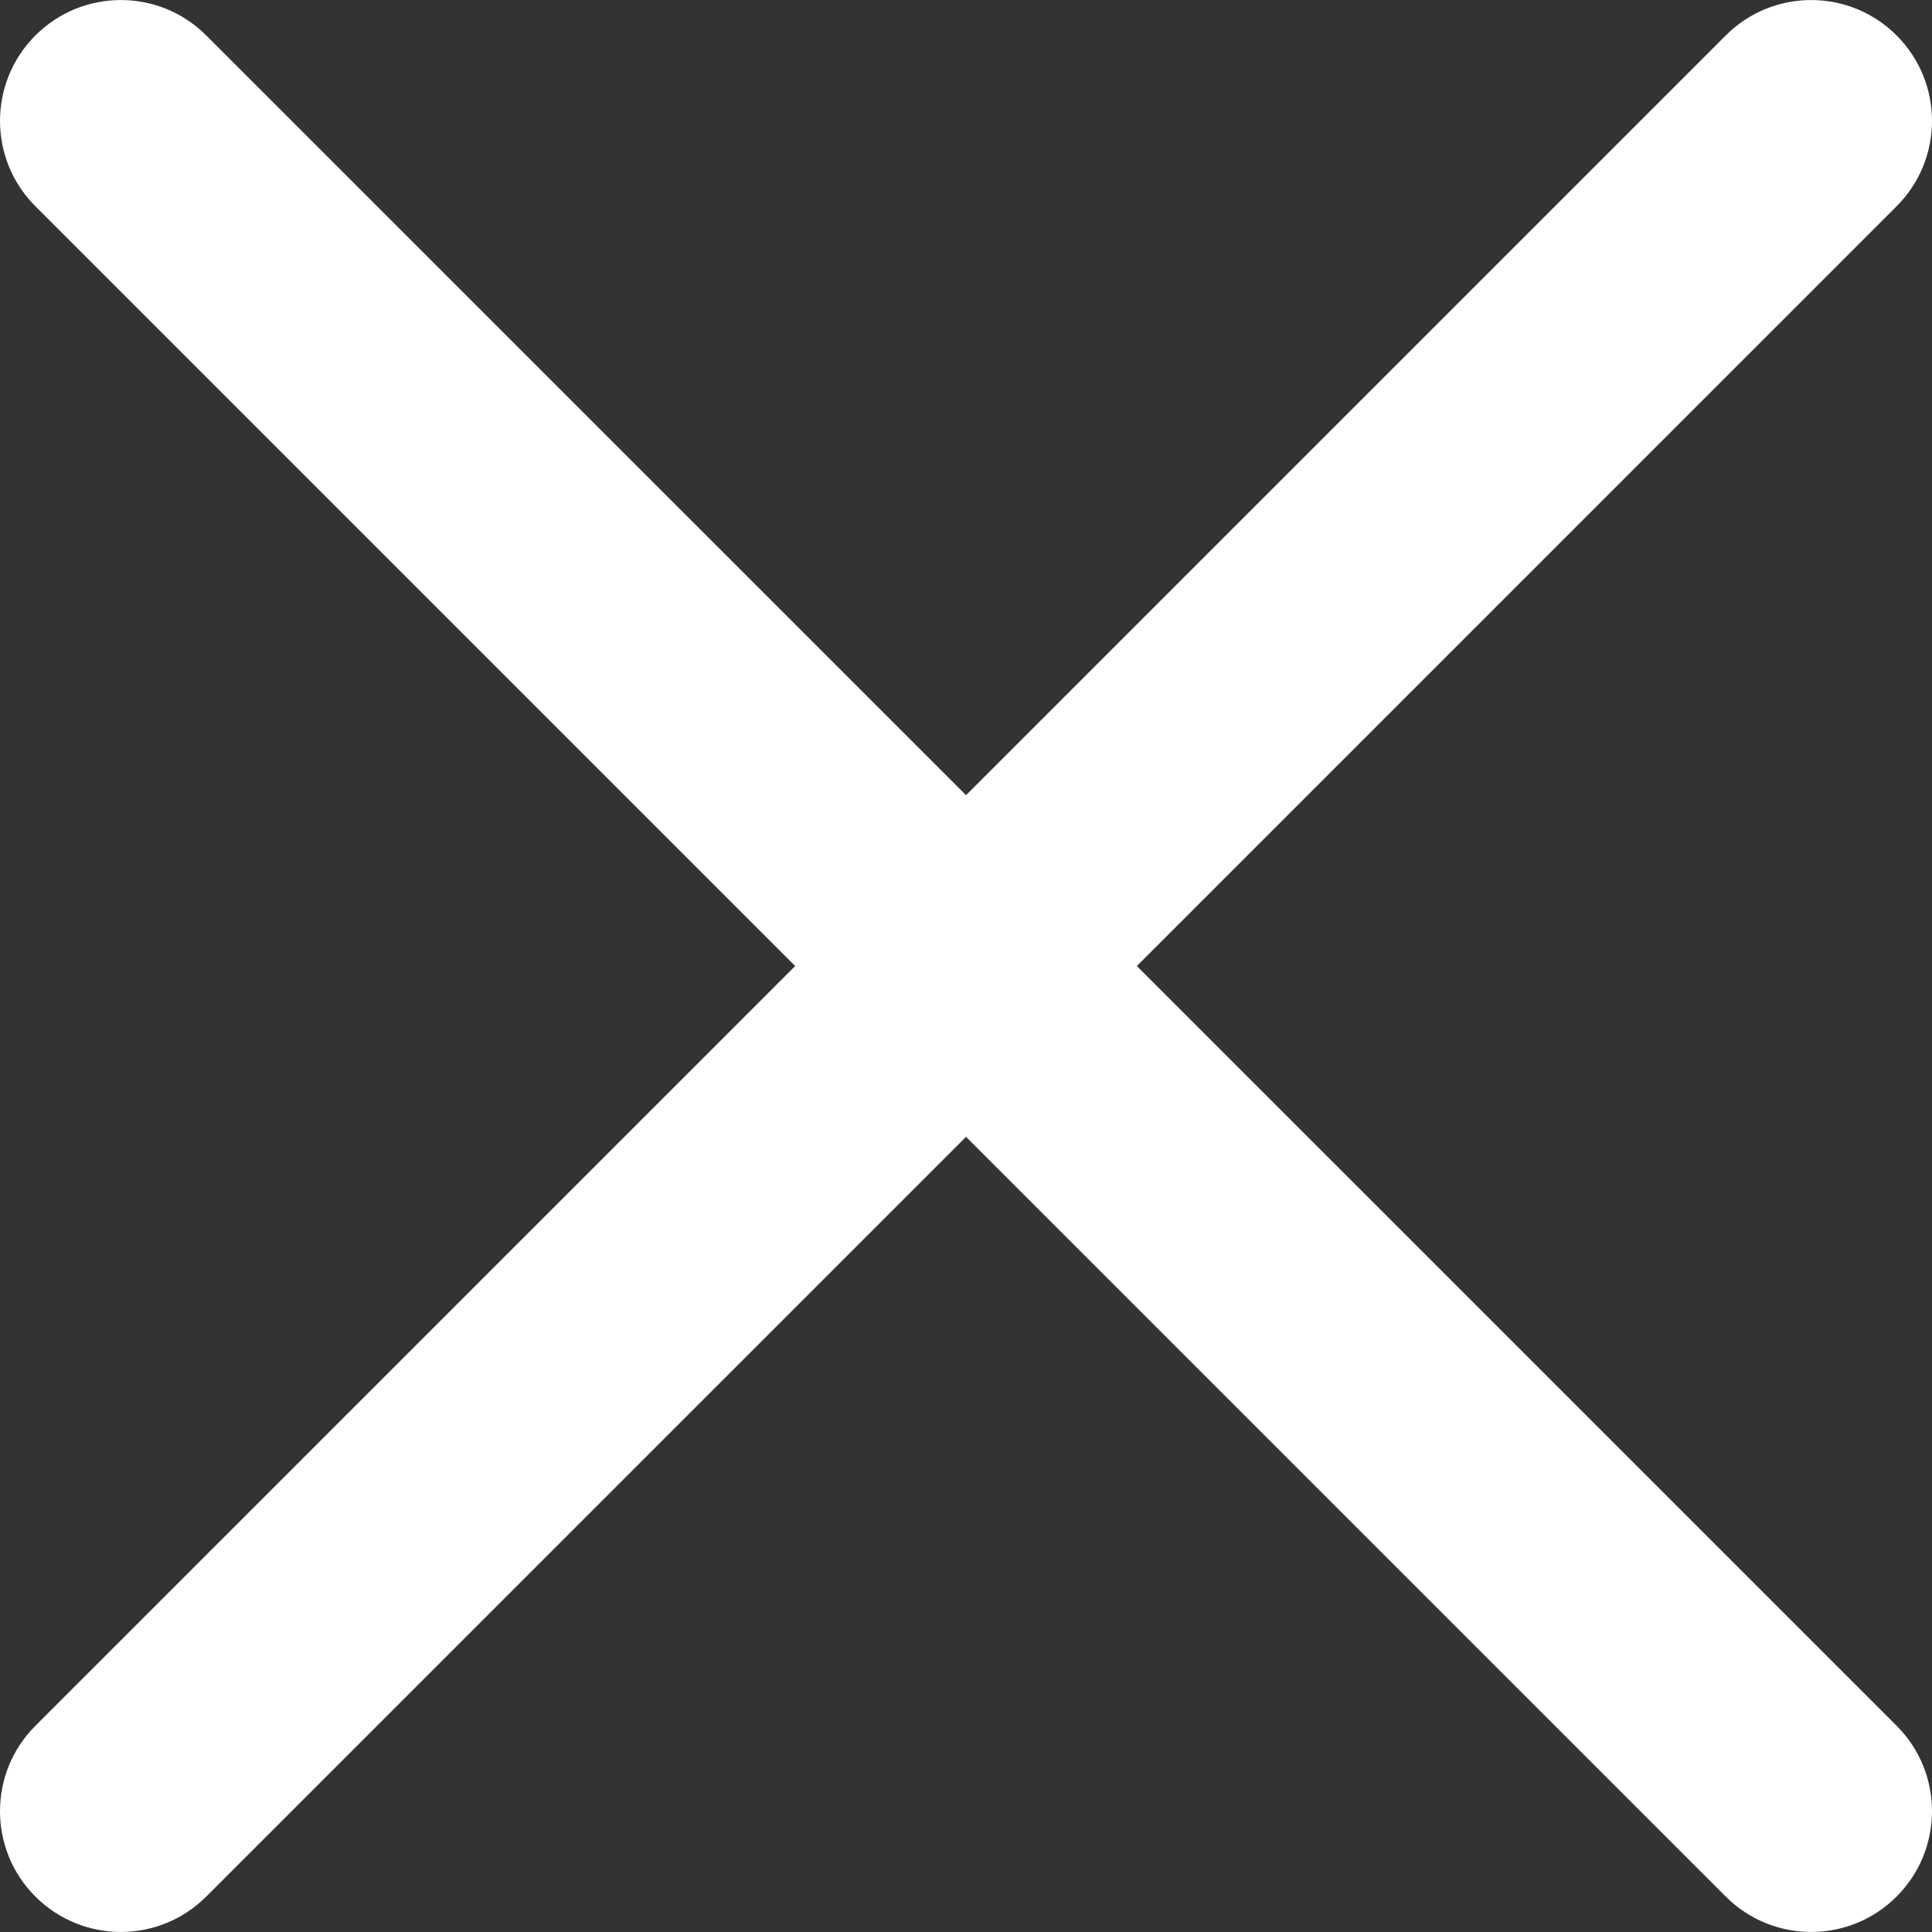<?xml version="1.0" encoding="UTF-8" standalone="no"?>
<!DOCTYPE svg PUBLIC "-//W3C//DTD SVG 1.1//EN" "http://www.w3.org/Graphics/SVG/1.1/DTD/svg11.dtd">
<svg version="1.1" xmlns="http://www.w3.org/2000/svg" xmlns:xlink="http://www.w3.org/1999/xlink" preserveAspectRatio="xMidYMid meet" viewBox="0 0 640 640" width="640" height="640"><rect x="0" y="0" width="640" height="640" fill="#333333" stroke="none"/><defs><path d="M628.27 68.33C643.91 52.71 643.91 27.36 628.27 11.74C612.64 -3.9 587.31 -3.9 571.68 11.74C554.9 28.52 471.01 112.41 320.01 263.41C169 112.41 85.1 28.52 68.32 11.74C52.69 -3.9 27.36 -3.9 11.73 11.74C-3.91 27.36 -3.91 52.71 11.73 68.33C28.51 85.11 112.4 169 263.41 320.01C112.4 471.01 28.51 554.9 11.73 571.68C-3.91 587.3 -3.91 612.65 11.73 628.27C19.55 636.08 29.79 639.99 40.02 639.99C50.26 639.99 60.5 636.08 68.32 628.26C85.1 611.48 169 527.59 320.01 376.59C471.01 527.59 554.9 611.48 571.68 628.26C579.5 636.08 589.74 639.99 599.98 639.99C610.21 639.99 620.45 636.08 628.27 628.26C643.91 612.64 643.91 587.29 628.27 571.67C611.49 554.89 527.6 471 376.6 320.01C527.6 169 611.49 85.11 628.27 68.33Z" id="a1PlFlmK0C"></path></defs><g><g><g><use xlink:href="#a1PlFlmK0C" opacity="1" fill="#ffffff" fill-opacity="1"></use><g><use xlink:href="#a1PlFlmK0C" opacity="1" fill-opacity="0" stroke="#000000" stroke-width="1" stroke-opacity="0"></use></g></g></g></g></svg>